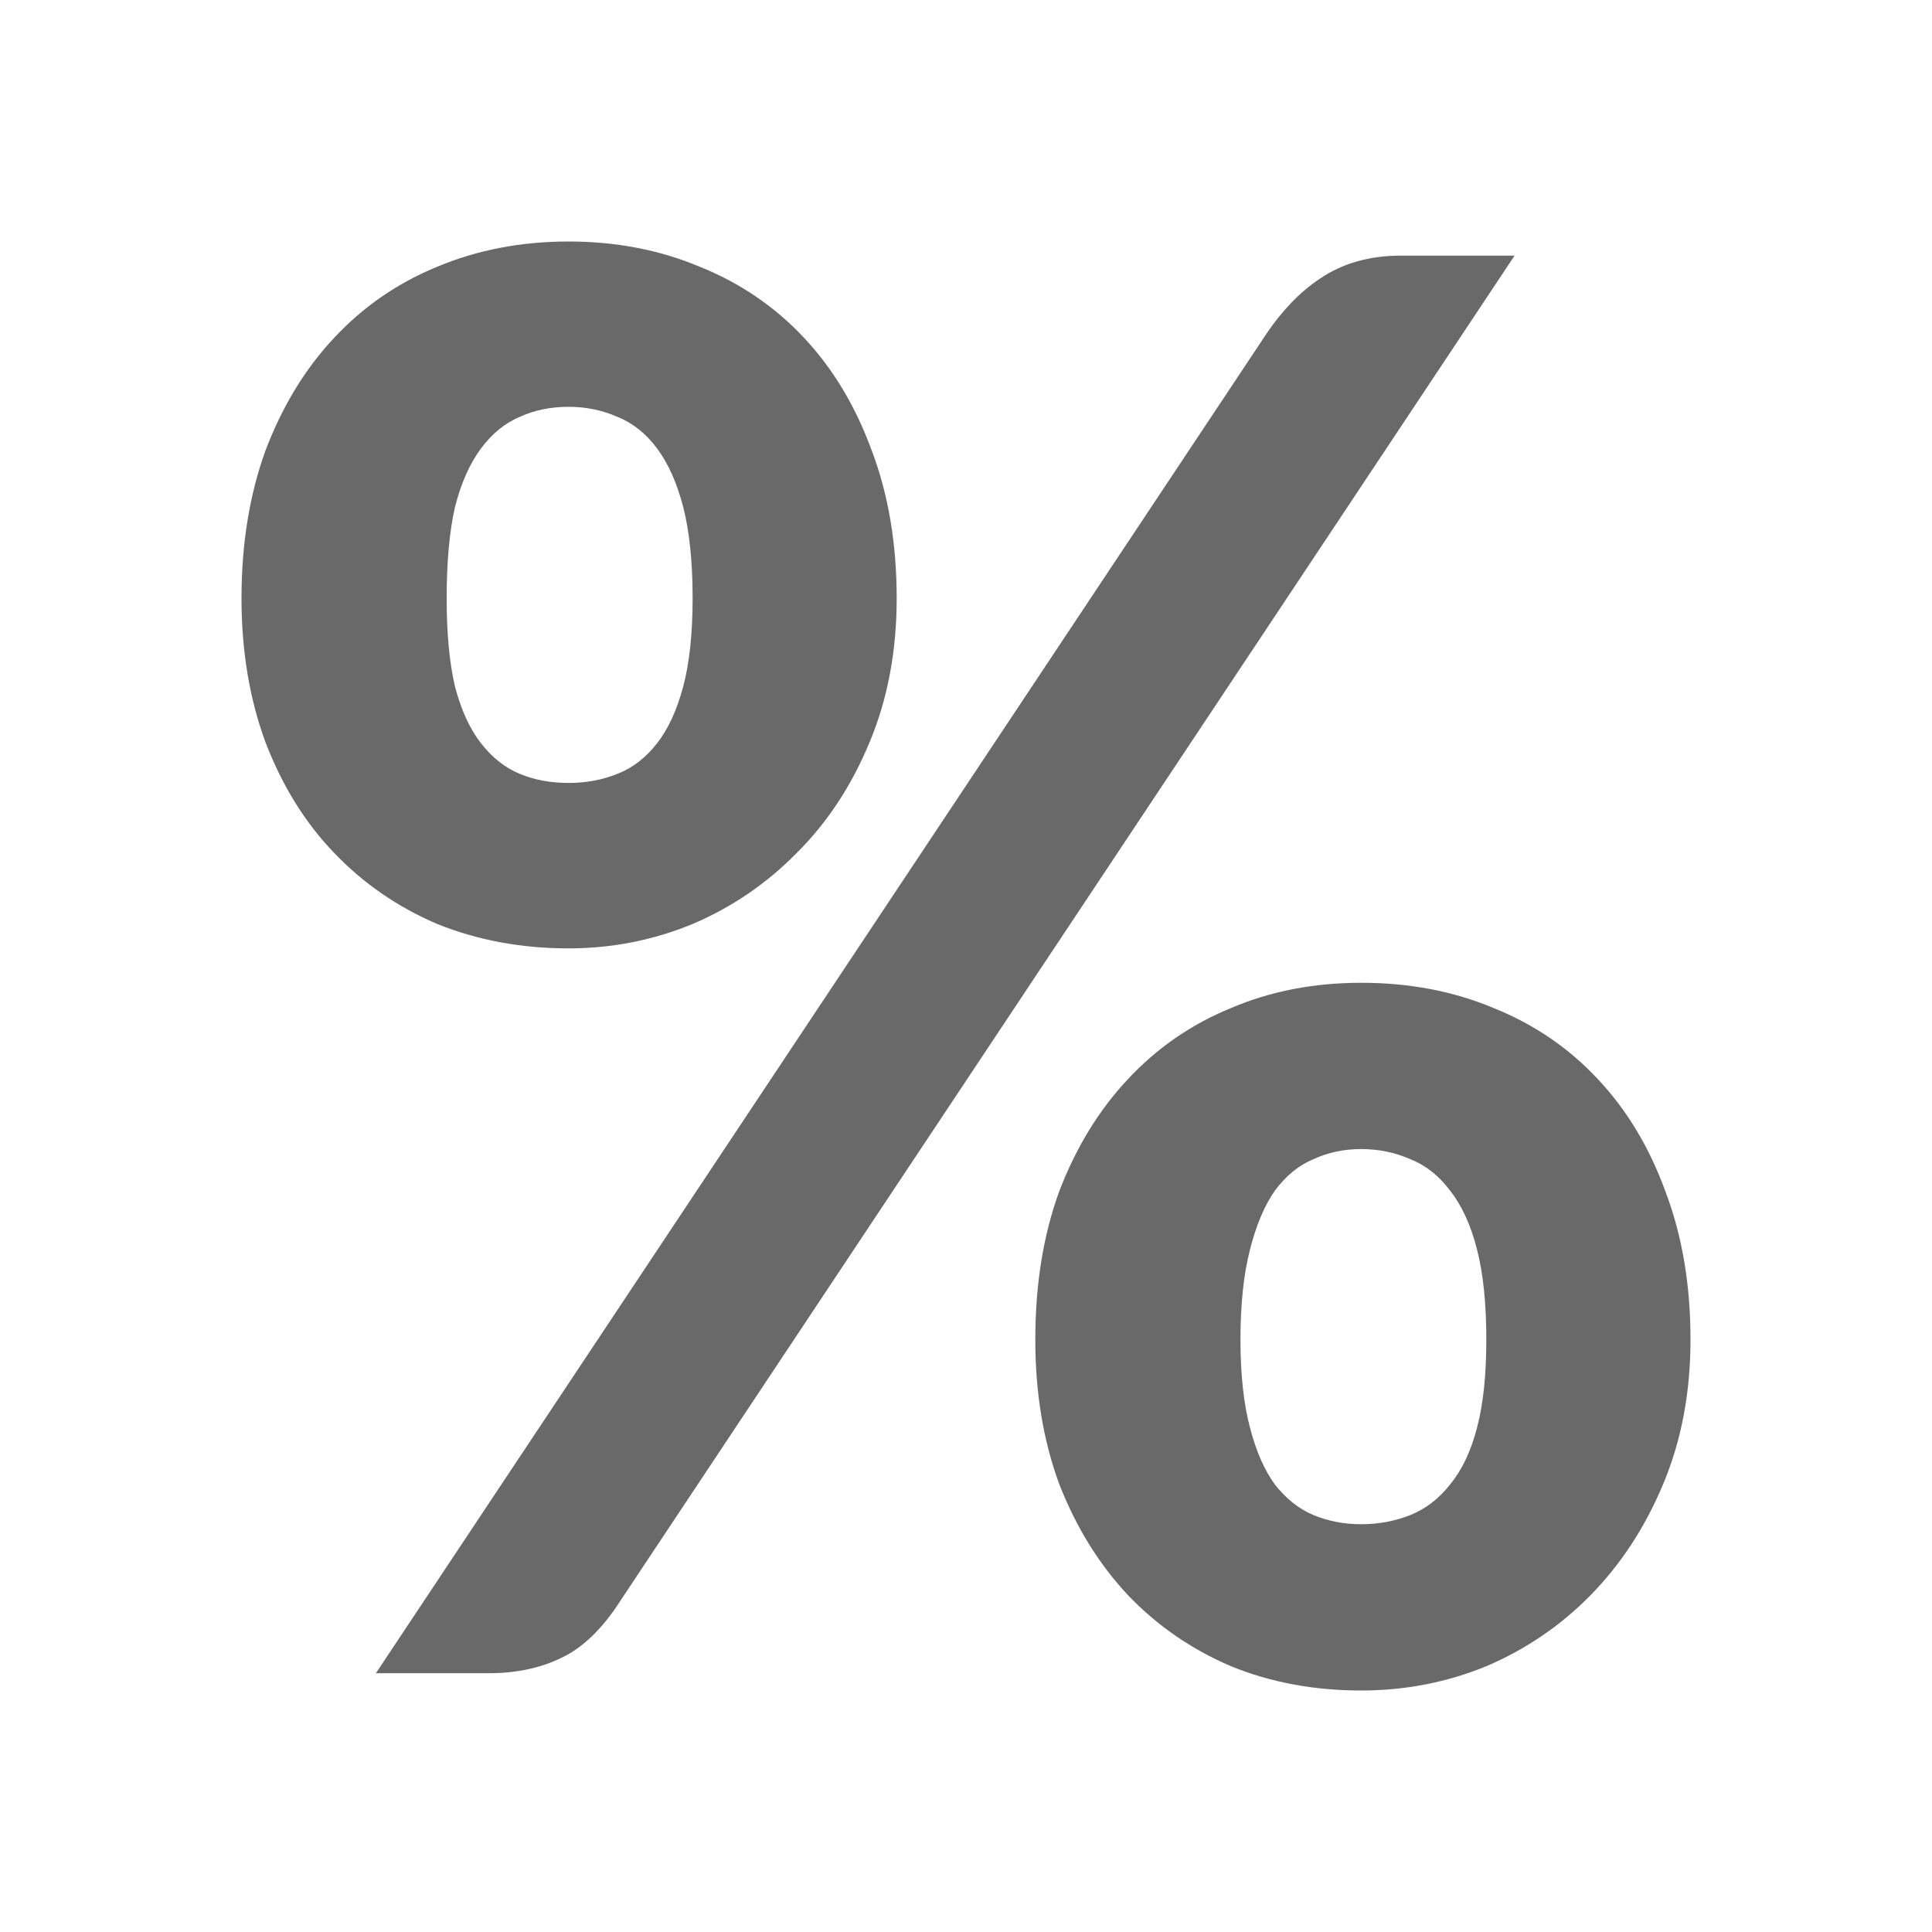 <svg viewBox="0 0 16 16" xmlns="http://www.w3.org/2000/svg">
  <path
     style="fill:#696969"
     d="M 4.709 2 C 4.318 2 3.955 2.069 3.621 2.209 C 3.293 2.343 3.009 2.539 2.768 2.797 C 2.526 3.054 2.337 3.367 2.199 3.73 C 2.067 4.094 2 4.502 2 4.955 C 2 5.392 2.067 5.79 2.199 6.148 C 2.337 6.507 2.526 6.813 2.768 7.064 C 3.009 7.316 3.293 7.512 3.621 7.652 C 3.955 7.787 4.318 7.854 4.709 7.854 C 5.066 7.854 5.409 7.787 5.736 7.652 C 6.064 7.512 6.35 7.316 6.598 7.064 C 6.851 6.813 7.052 6.507 7.201 6.148 C 7.351 5.79 7.426 5.392 7.426 4.955 C 7.426 4.502 7.357 4.094 7.219 3.73 C 7.086 3.367 6.9 3.054 6.658 2.797 C 6.417 2.539 6.128 2.343 5.795 2.209 C 5.461 2.069 5.1 2 4.709 2 z M 11.602 2.117 C 11.343 2.117 11.122 2.18 10.938 2.303 C 10.759 2.42 10.599 2.591 10.455 2.814 L 3.113 13.857 L 4.045 13.857 C 4.275 13.857 4.476 13.814 4.648 13.73 C 4.827 13.646 4.991 13.487 5.141 13.252 L 12.543 2.117 L 11.602 2.117 z M 4.709 3.369 C 4.853 3.369 4.989 3.397 5.115 3.453 C 5.242 3.504 5.349 3.59 5.441 3.713 C 5.533 3.836 5.606 3.998 5.658 4.199 C 5.71 4.401 5.736 4.653 5.736 4.955 C 5.736 5.246 5.71 5.49 5.658 5.686 C 5.606 5.881 5.533 6.039 5.441 6.156 C 5.349 6.274 5.242 6.358 5.115 6.408 C 4.989 6.459 4.853 6.484 4.709 6.484 C 4.559 6.484 4.424 6.459 4.303 6.408 C 4.182 6.358 4.076 6.274 3.984 6.156 C 3.892 6.039 3.819 5.881 3.768 5.686 C 3.722 5.49 3.699 5.246 3.699 4.955 C 3.699 4.653 3.722 4.401 3.768 4.199 C 3.819 3.998 3.892 3.836 3.984 3.713 C 4.076 3.59 4.182 3.504 4.303 3.453 C 4.424 3.397 4.559 3.369 4.709 3.369 z M 11.273 8.139 C 10.882 8.139 10.523 8.208 10.195 8.348 C 9.867 8.482 9.583 8.678 9.342 8.936 C 9.1 9.193 8.91 9.505 8.771 9.869 C 8.639 10.233 8.574 10.64 8.574 11.094 C 8.574 11.53 8.639 11.929 8.771 12.287 C 8.91 12.645 9.1 12.953 9.342 13.211 C 9.583 13.463 9.867 13.659 10.195 13.799 C 10.523 13.933 10.882 14 11.273 14 C 11.636 14 11.981 13.933 12.309 13.799 C 12.636 13.659 12.925 13.463 13.172 13.211 C 13.425 12.953 13.626 12.645 13.775 12.287 C 13.925 11.929 14 11.53 14 11.094 C 14 10.64 13.931 10.233 13.793 9.869 C 13.661 9.505 13.474 9.193 13.232 8.936 C 12.991 8.678 12.703 8.482 12.369 8.348 C 12.036 8.208 11.67 8.139 11.273 8.139 z M 11.273 9.516 C 11.417 9.516 11.553 9.544 11.68 9.6 C 11.806 9.65 11.916 9.736 12.008 9.859 C 12.106 9.983 12.181 10.146 12.232 10.348 C 12.284 10.549 12.309 10.797 12.309 11.094 C 12.309 11.385 12.284 11.628 12.232 11.824 C 12.181 12.02 12.106 12.177 12.008 12.295 C 11.916 12.412 11.806 12.496 11.68 12.547 C 11.553 12.597 11.417 12.623 11.273 12.623 C 11.13 12.623 10.998 12.597 10.877 12.547 C 10.756 12.496 10.651 12.412 10.559 12.295 C 10.472 12.177 10.403 12.02 10.352 11.824 C 10.3 11.628 10.273 11.385 10.273 11.094 C 10.273 10.797 10.3 10.549 10.352 10.348 C 10.403 10.146 10.472 9.983 10.559 9.859 C 10.651 9.736 10.756 9.65 10.877 9.6 C 10.998 9.544 11.13 9.516 11.273 9.516 z "
     />
</svg>
